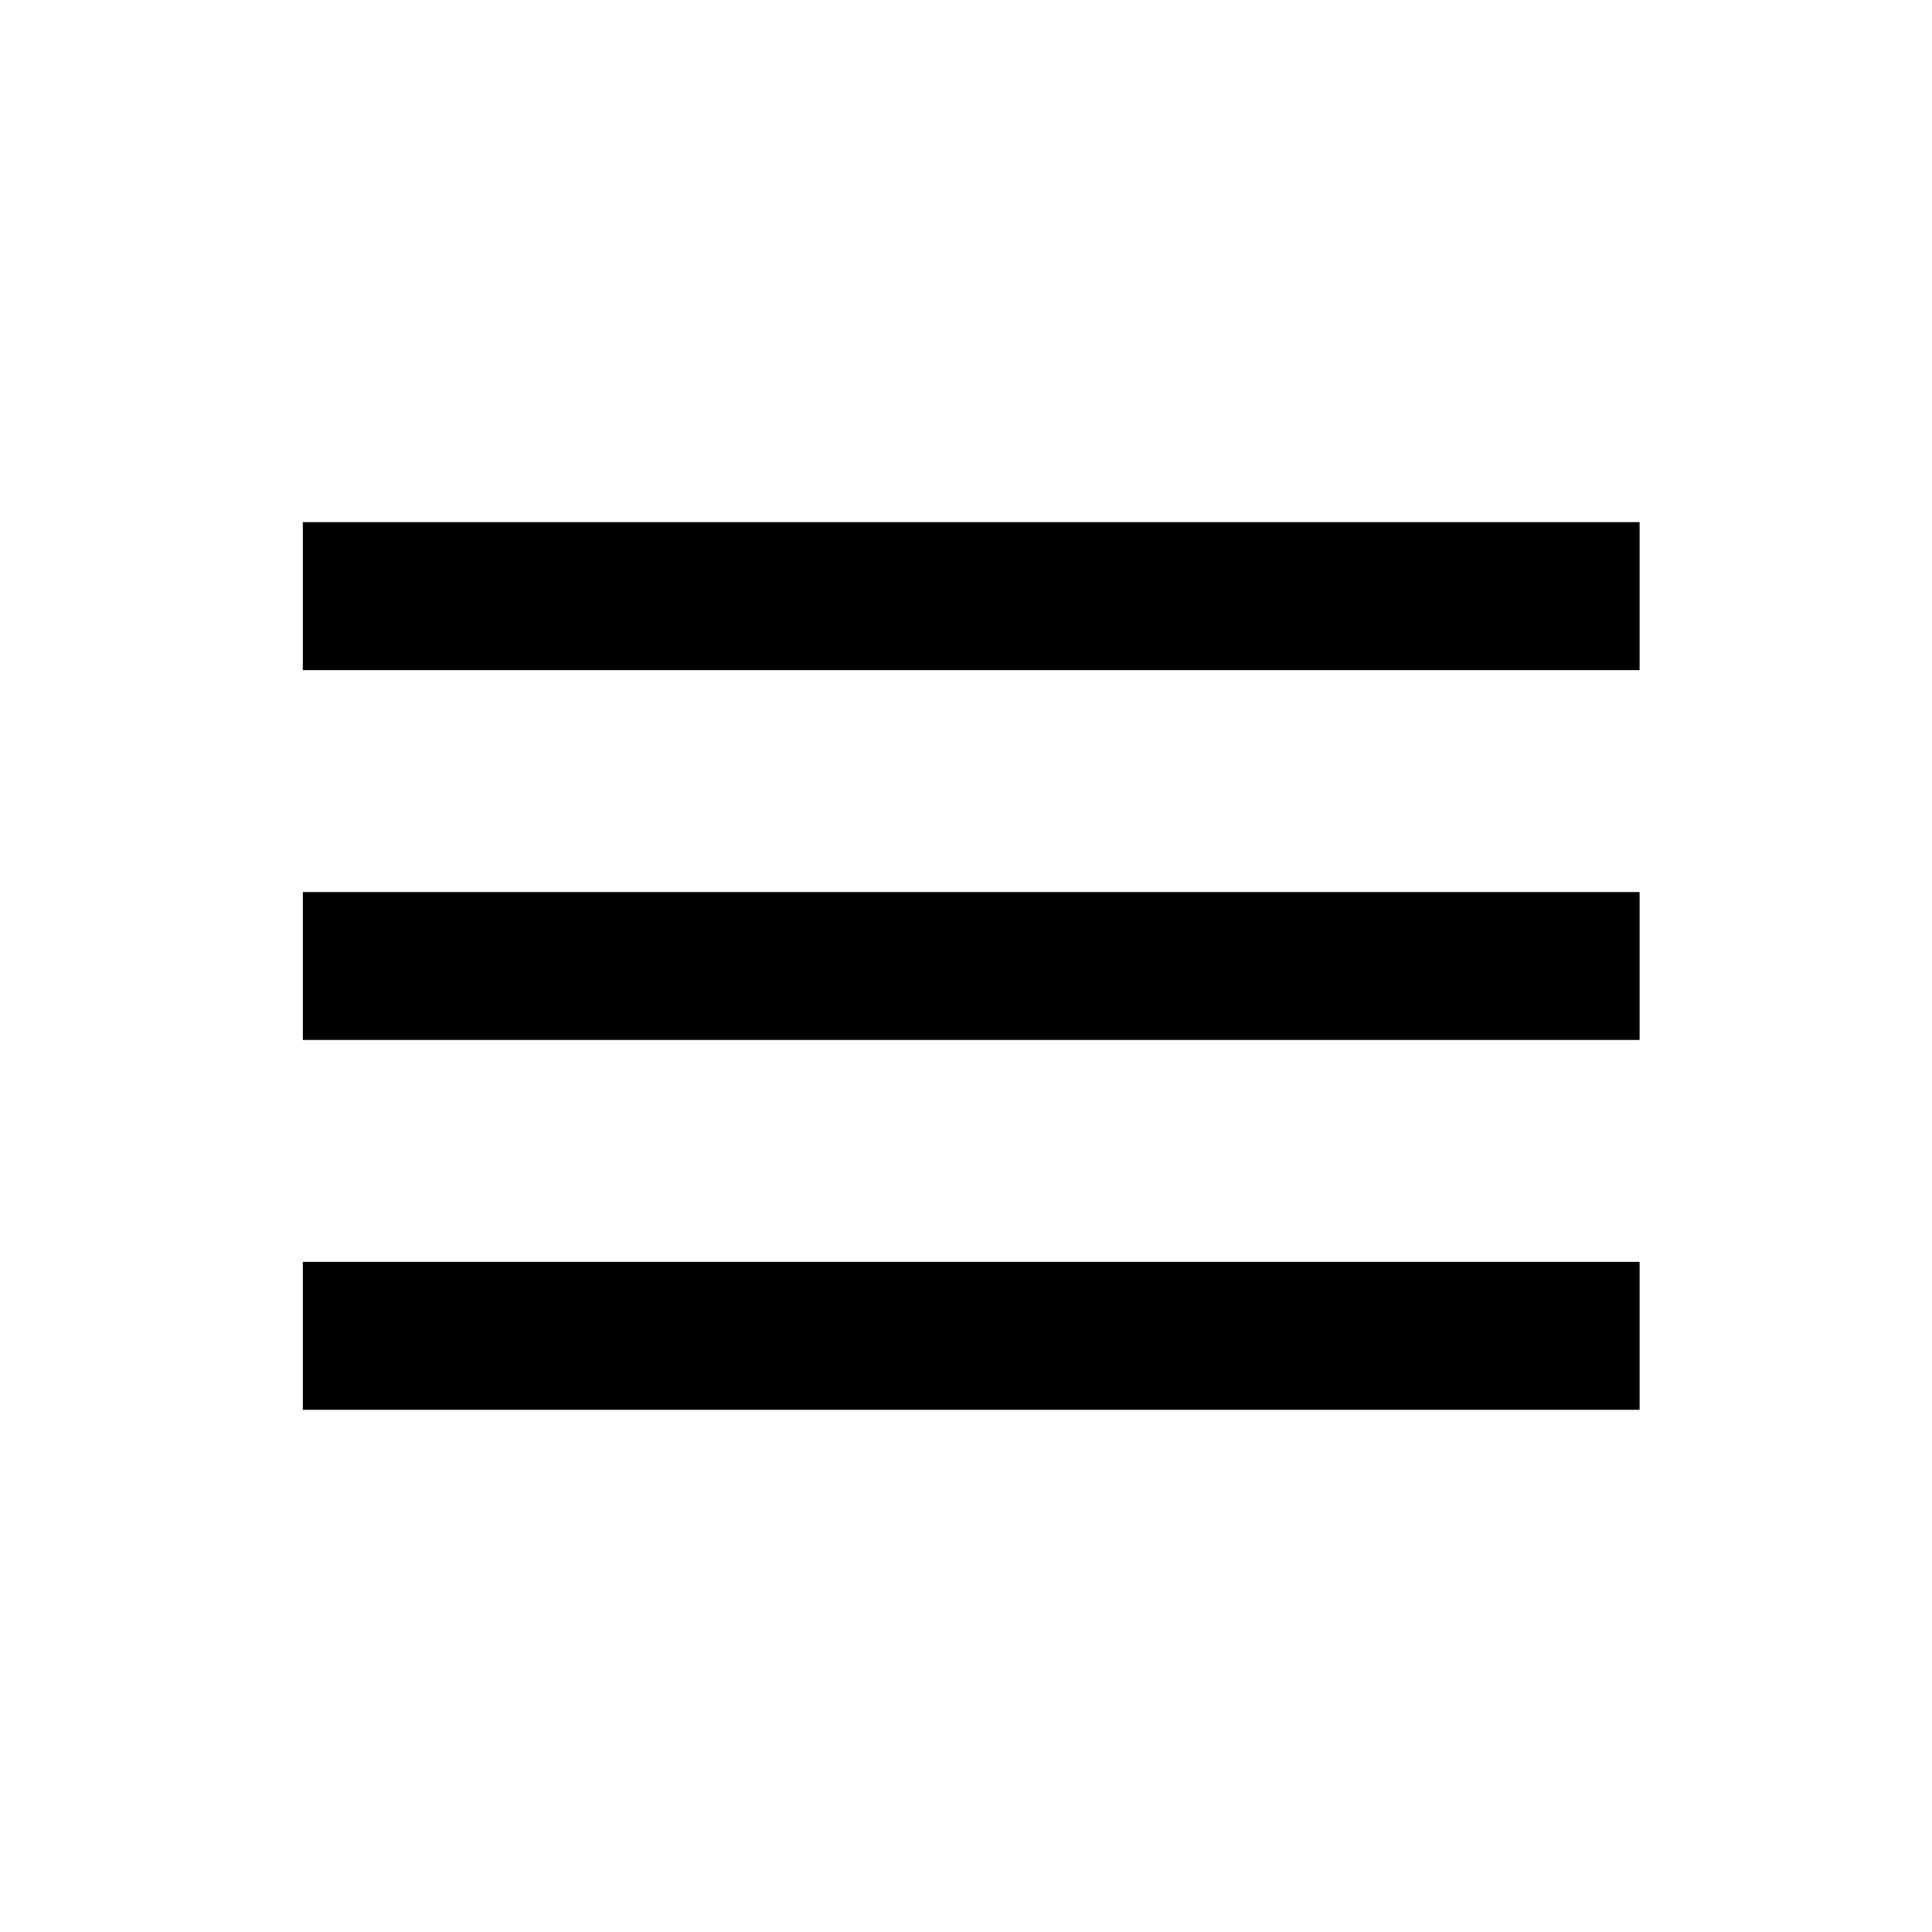 <svg width="32" height="32" viewBox="0 0 32 32" fill="none" xmlns="http://www.w3.org/2000/svg">
<path fill-rule="evenodd" clip-rule="evenodd" d="M5.016 11.099V8.648H27.157V11.099H5.016ZM5.016 17.225H27.157V14.775H5.016V17.225ZM5.016 23.351H27.157V20.901H5.016V23.351Z" fill="black"/>
</svg>
